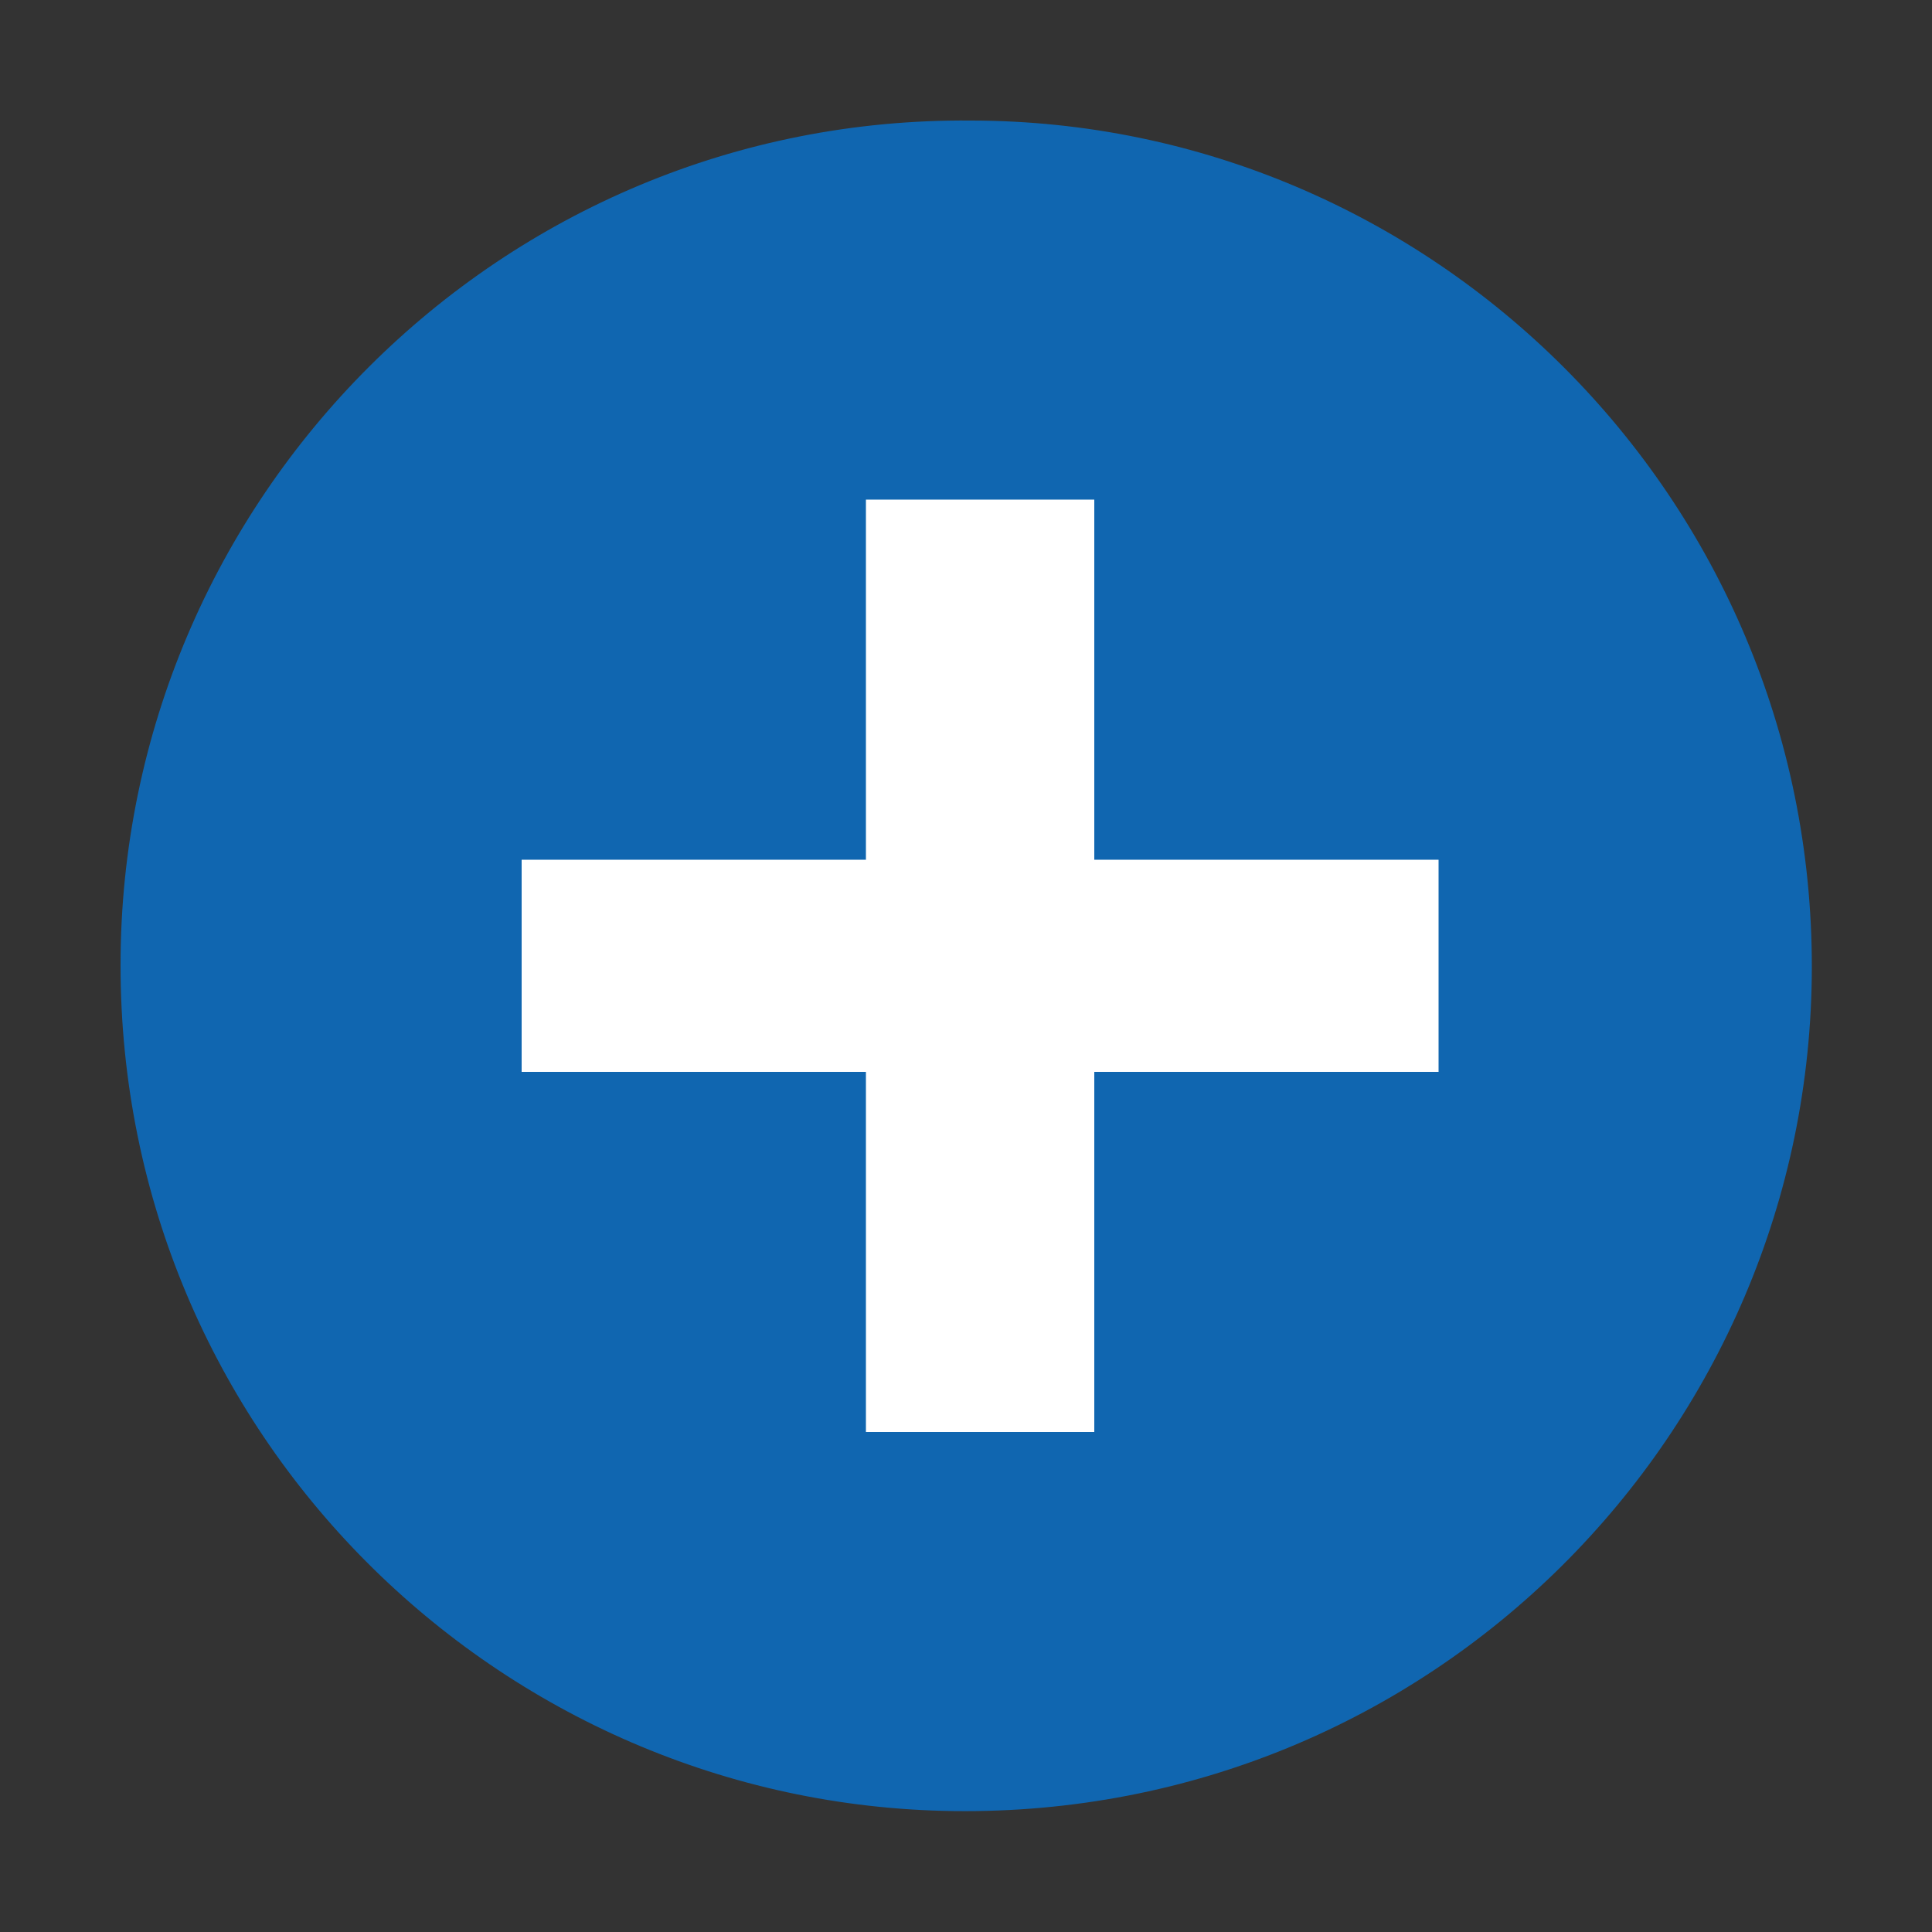 <?xml version="1.0" encoding="utf-8"?>
<!-- Generator: Adobe Illustrator 24.3.0, SVG Export Plug-In . SVG Version: 6.00 Build 0)  -->
<svg version="1.1" id="Layer_1" xmlns="http://www.w3.org/2000/svg" xmlns:xlink="http://www.w3.org/1999/xlink" x="0px" y="0px"
	 viewBox="0 0 500 500" style="enable-background:new 0 0 500 500;" xml:space="preserve">
<rect x="0" y="0" width="500" height="500" fill="#333333" stroke="none"/>
<style type="text/css">
	.st0{fill:#1066B0;}
	.st1{fill:#FFFFFF;}
</style>
<g>
	<path class="st0" d="M251.3,31.2c119.1,0.1,217.7,97.4,217.6,219.1c-0.1,120.4-98.4,220-222.1,218.4
		c-117.8-1.5-215.7-97.6-215.6-219C31.2,129.1,129.6,30.1,251.3,31.2z"/>
	<g>
		<path class="st1" d="M135,222.5h89.1v-93.2h59.1v93.2h89.1v54.9h-89.1v93.2h-59.1v-93.2H135L135,222.5L135,222.5z"/>
	</g>
</g>
</svg>

